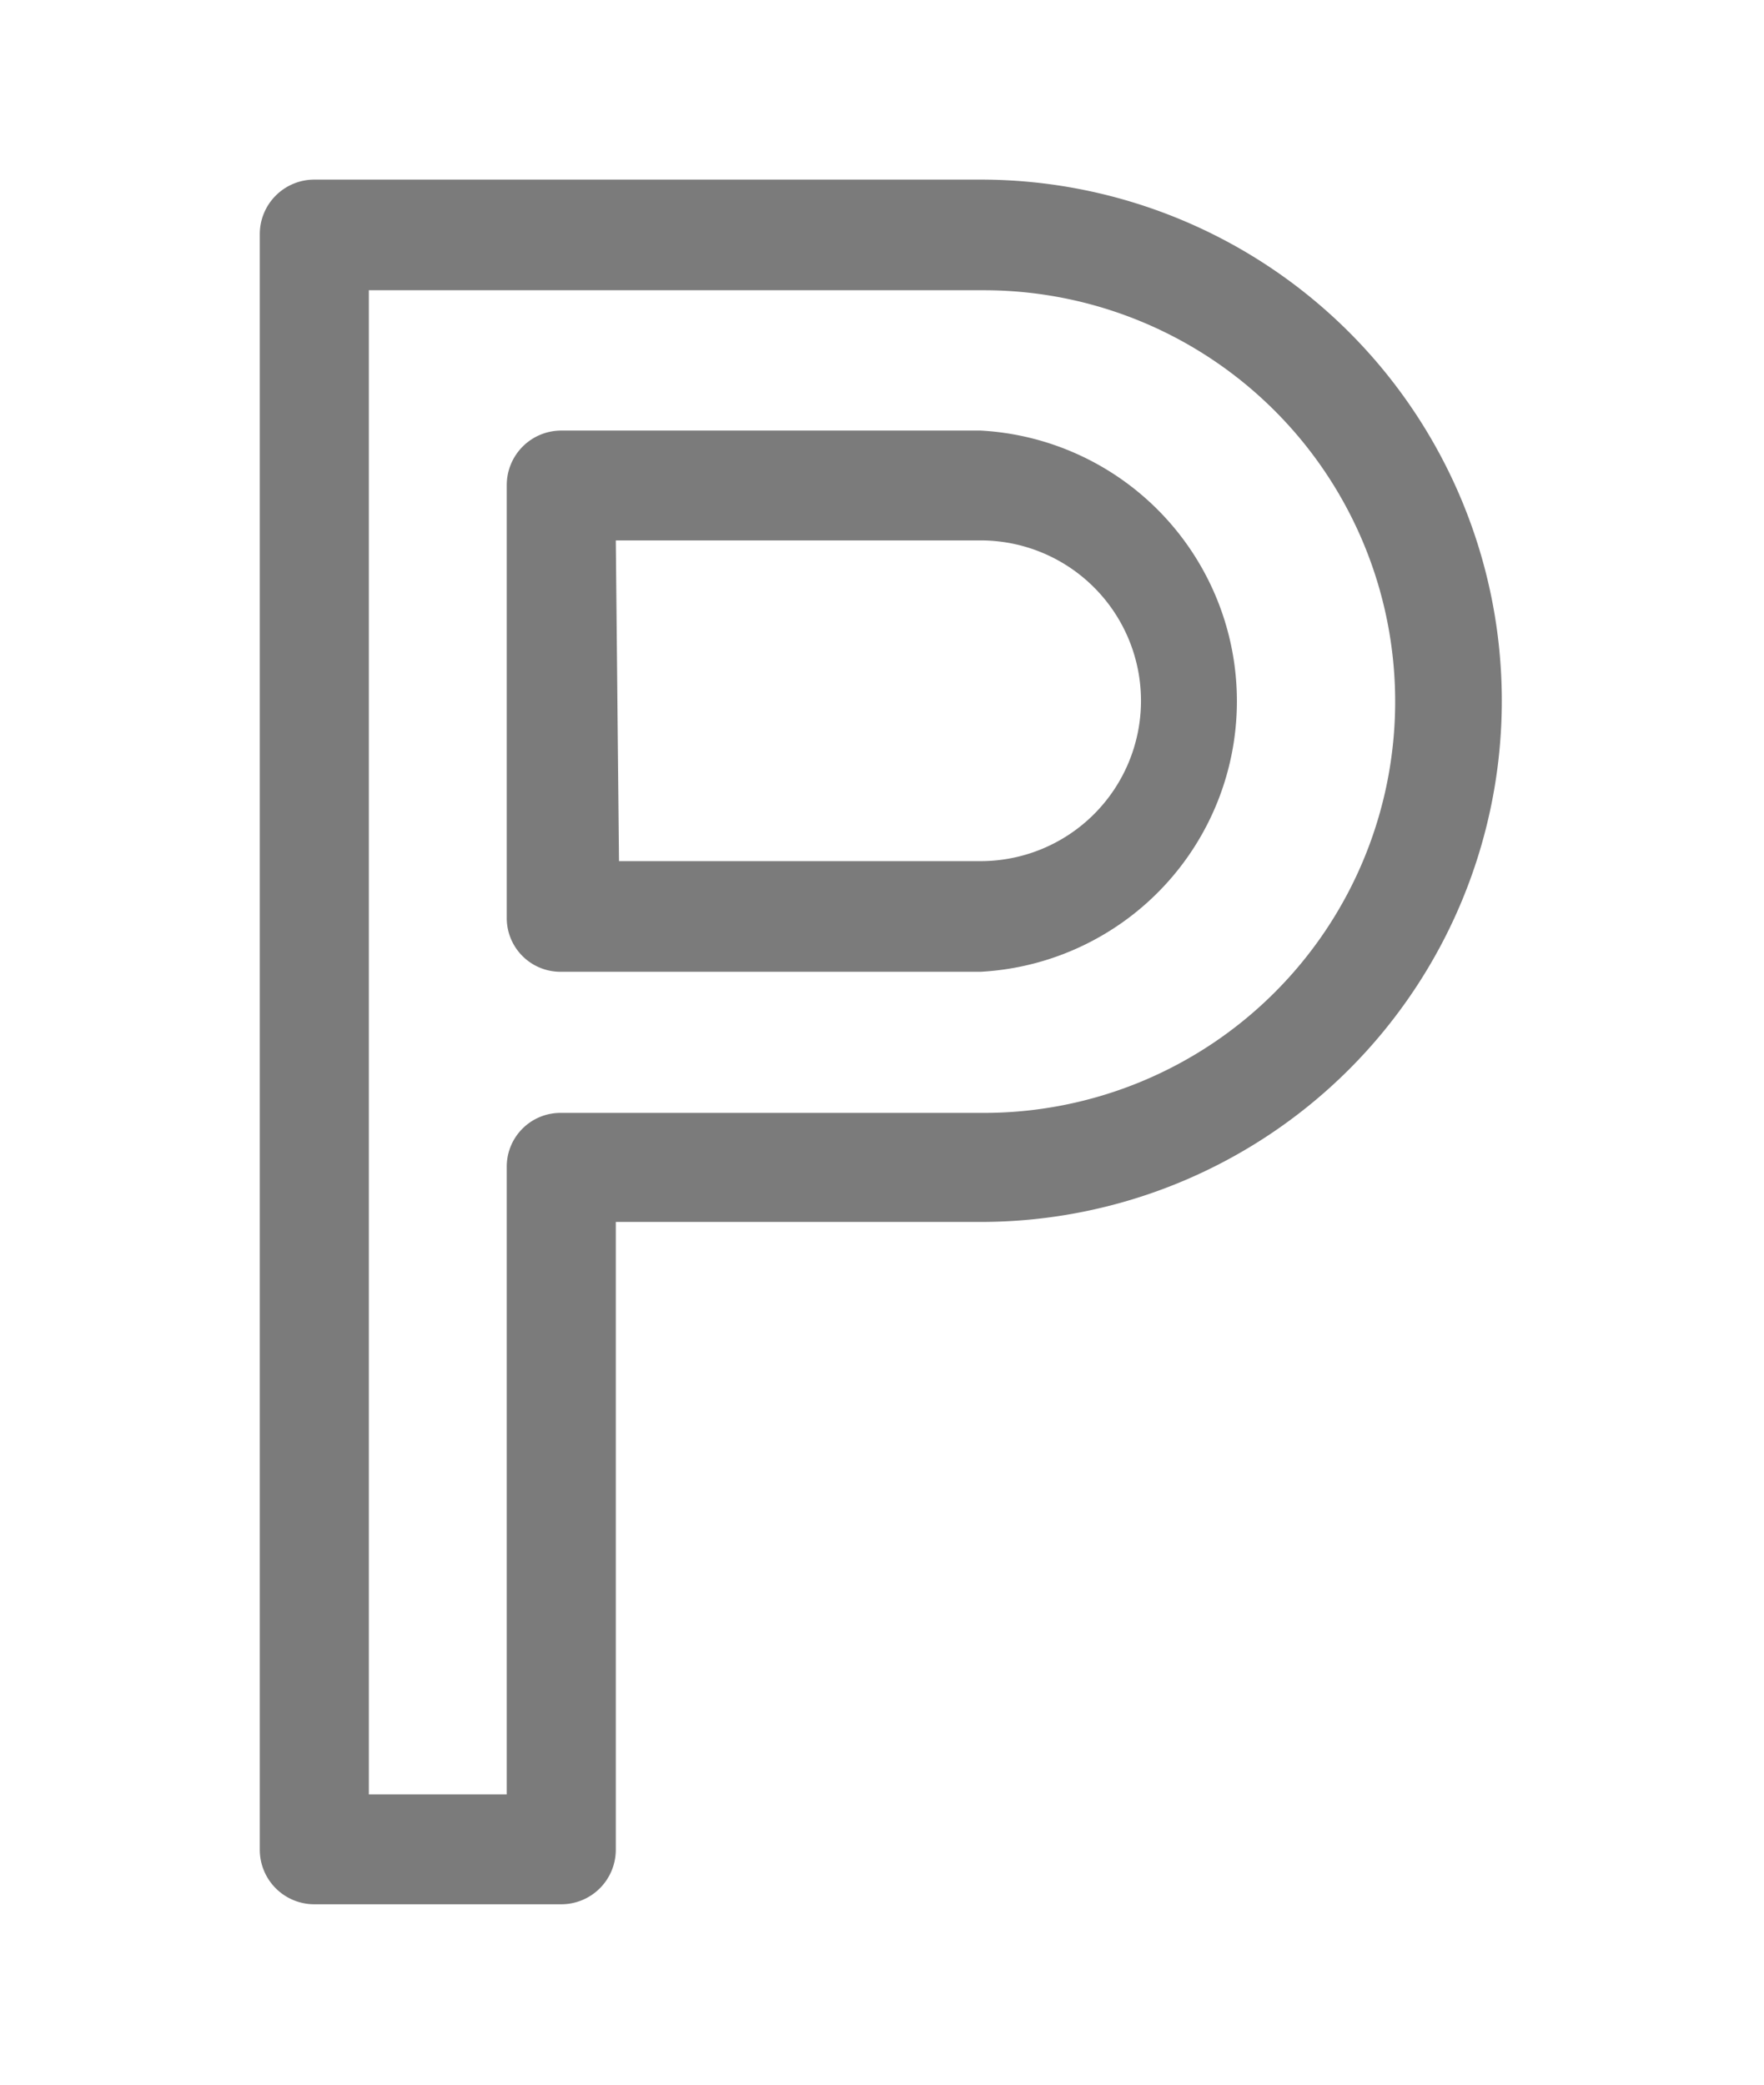 <svg id="Capa_1" data-name="Capa 1" xmlns="http://www.w3.org/2000/svg" viewBox="0 0 22 26"><defs><style>.cls-1{fill:#7b7b7b;}</style></defs><title>info copy 7</title><path class="cls-1" d="M7,12.12h5.23a3.38,3.38,0,0,0,0-6.75H7a.68.68,0,0,0-.68.68h0v5.39A.67.67,0,0,0,7,12.12Zm.68-5.38h4.55a2,2,0,0,1,0,4H7.72Z"/><path class="cls-1" d="M3.92,23.75H7a.68.68,0,0,0,.68-.68V15.24h4.55a6.5,6.5,0,0,0,0-13H3.92a.68.68,0,0,0-.68.68h0V23.07a.68.68,0,0,0,.68.68ZM4.6,3.62h7.67a5.13,5.13,0,0,1,0,10.26H7a.67.67,0,0,0-.68.68h0v7.82H4.6Z"/></svg>